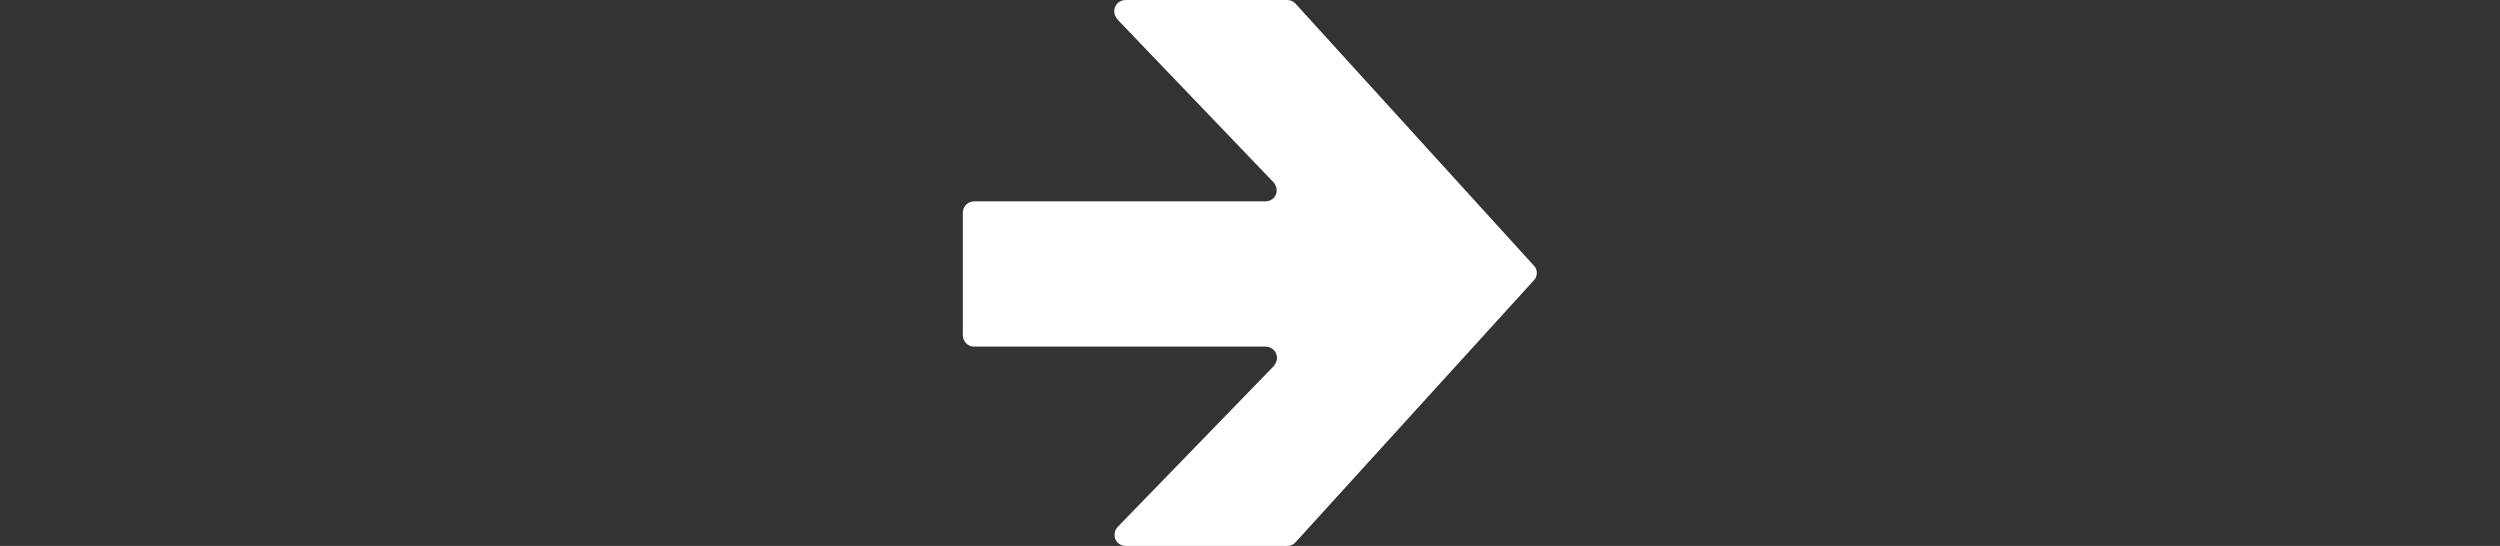 <?xml version="1.0" encoding="utf-8"?>
<!-- Generator: Adobe Illustrator 22.0.1, SVG Export Plug-In . SVG Version: 6.00 Build 0)  -->
<svg version="1.1" id="Lager_1" xmlns="http://www.w3.org/2000/svg" xmlns:xlink="http://www.w3.org/1999/xlink" x="0px" y="0px"
	 viewBox="0 0 370 80.8" style="enable-background:new 0 0 370 80.8;" xml:space="preserve">
<rect x="0" y="0" width="370" height="80.8" fill="#333333" stroke="none"/>
<style type="text/css">
	.st0{fill:#FFFFFF;}
</style>
<title>btn-antibiotika-1</title>
<g id="Lager_2_1_">
	<g id="art_work">
		<path class="st0" d="M190.5,0h-23.9c-0.9,0-1.7,0.7-1.7,1.7c0,0.4,0.2,0.8,0.5,1.2l23.1,24.1c0.6,0.7,0.6,1.7,0,2.3
			c-0.3,0.3-0.7,0.5-1.2,0.5h-43.1c-0.9,0-1.7,0.7-1.7,1.7c0,0,0,0,0,0v18.1c0,0.9,0.7,1.7,1.7,1.7h43.1c0.9,0,1.7,0.7,1.7,1.7
			c0,0.4-0.2,0.8-0.5,1.2L165.4,78c-0.6,0.7-0.6,1.7,0,2.3c0.3,0.3,0.7,0.5,1.2,0.5h23.9c0.5,0,0.9-0.2,1.2-0.5L227,41.5
			c0.6-0.6,0.6-1.6,0-2.2L191.7,0.5C191.4,0.2,191,0,190.5,0z"/>
	</g>
</g>
</svg>
